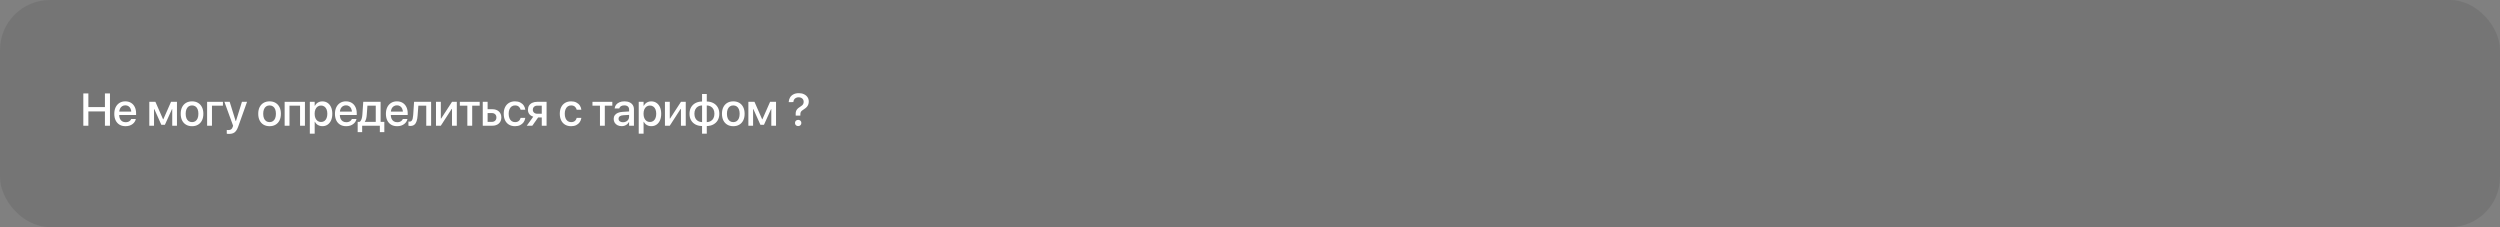 <?xml version="1.0" encoding="UTF-8"?> <svg xmlns="http://www.w3.org/2000/svg" width="1200" height="109" viewBox="0 0 1200 109" fill="none"><rect x="0" y="0" width="1200" height="109" fill="#808080" stroke="none"/><rect width="1200" height="109" rx="24" fill="#1A1B1D" fill-opacity="0.1"></rect><path d="M381.937 55.504L381.926 54.645C381.919 54.15 381.983 53.706 382.119 53.312C382.262 52.919 382.488 52.56 382.796 52.238C383.111 51.916 383.512 51.608 383.999 51.315C384.436 51.05 384.78 50.799 385.03 50.562C385.288 50.319 385.474 50.058 385.589 49.778C385.703 49.499 385.761 49.18 385.761 48.822V48.801C385.761 48.393 385.66 48.031 385.46 47.716C385.259 47.401 384.977 47.154 384.611 46.975C384.253 46.788 383.831 46.695 383.344 46.695C382.857 46.695 382.427 46.792 382.055 46.985C381.689 47.172 381.399 47.433 381.185 47.77C380.977 48.106 380.855 48.5 380.819 48.951L380.809 49.005L378.574 49.016L378.585 48.94C378.628 48.153 378.836 47.44 379.208 46.803C379.588 46.165 380.132 45.66 380.841 45.288C381.55 44.908 382.424 44.719 383.462 44.719C384.407 44.719 385.234 44.894 385.943 45.245C386.66 45.589 387.215 46.058 387.608 46.652C388.009 47.247 388.21 47.931 388.21 48.704V48.726C388.21 49.277 388.12 49.778 387.941 50.23C387.77 50.673 387.512 51.075 387.168 51.433C386.831 51.783 386.427 52.102 385.954 52.389C385.496 52.661 385.134 52.919 384.869 53.162C384.611 53.398 384.429 53.653 384.321 53.925C384.221 54.19 384.171 54.505 384.171 54.87V55.504H381.937ZM383.129 60.52C382.685 60.52 382.316 60.381 382.022 60.102C381.736 59.822 381.593 59.464 381.593 59.027C381.593 58.59 381.736 58.232 382.022 57.953C382.316 57.674 382.685 57.534 383.129 57.534C383.573 57.534 383.938 57.674 384.225 57.953C384.511 58.232 384.654 58.59 384.654 59.027C384.654 59.464 384.511 59.822 384.225 60.102C383.938 60.381 383.573 60.52 383.129 60.52Z" fill="white"></path><path d="M361.483 60.348H359.217V48.875H362.149L365.823 57.254H365.952L369.647 48.875H372.494V60.348H370.228V52.377H370.099L366.704 59.907H364.996L361.623 52.377H361.483V60.348Z" fill="white"></path><path d="M351.98 60.572C350.878 60.572 349.918 60.332 349.102 59.852C348.285 59.373 347.655 58.689 347.211 57.801C346.767 56.906 346.545 55.842 346.545 54.61V54.589C346.545 53.364 346.767 52.308 347.211 51.42C347.662 50.532 348.292 49.848 349.102 49.368C349.918 48.888 350.878 48.648 351.98 48.648C353.083 48.648 354.039 48.888 354.849 49.368C355.665 49.848 356.295 50.532 356.739 51.42C357.19 52.308 357.416 53.364 357.416 54.589V54.61C357.416 55.842 357.194 56.906 356.75 57.801C356.306 58.689 355.676 59.373 354.859 59.852C354.05 60.332 353.09 60.572 351.98 60.572ZM351.991 58.617C352.621 58.617 353.162 58.46 353.613 58.145C354.072 57.829 354.423 57.375 354.666 56.78C354.91 56.179 355.031 55.459 355.031 54.621V54.6C355.031 53.755 354.91 53.035 354.666 52.44C354.423 51.839 354.072 51.384 353.613 51.076C353.155 50.761 352.611 50.603 351.98 50.603C351.35 50.603 350.806 50.761 350.348 51.076C349.896 51.391 349.546 51.846 349.295 52.44C349.051 53.035 348.93 53.755 348.93 54.6V54.621C348.93 55.459 349.051 56.179 349.295 56.78C349.546 57.375 349.896 57.829 350.348 58.145C350.806 58.46 351.354 58.617 351.991 58.617Z" fill="white"></path><path d="M336.989 64.162V60.499C335.772 60.477 334.712 60.227 333.81 59.747C332.907 59.26 332.205 58.58 331.704 57.706C331.21 56.832 330.963 55.805 330.963 54.623V54.602C330.963 53.42 331.21 52.392 331.704 51.519C332.205 50.645 332.907 49.965 333.81 49.477C334.719 48.991 335.779 48.74 336.989 48.726V45.105H339.256V48.726C340.466 48.747 341.522 49.001 342.425 49.488C343.327 49.968 344.025 50.645 344.52 51.519C345.021 52.385 345.271 53.413 345.271 54.602V54.623C345.271 55.805 345.021 56.832 344.52 57.706C344.018 58.573 343.316 59.249 342.414 59.736C341.519 60.223 340.466 60.477 339.256 60.499V64.162H336.989ZM337 58.619V50.605C336.248 50.62 335.596 50.792 335.045 51.121C334.493 51.443 334.067 51.902 333.767 52.496C333.466 53.083 333.315 53.785 333.315 54.602V54.623C333.315 55.432 333.466 56.134 333.767 56.728C334.067 57.316 334.493 57.774 335.045 58.103C335.596 58.426 336.248 58.598 337 58.619ZM339.245 58.619C339.99 58.598 340.638 58.426 341.189 58.103C341.741 57.774 342.167 57.316 342.468 56.728C342.769 56.134 342.919 55.432 342.919 54.623V54.602C342.919 53.785 342.769 53.083 342.468 52.496C342.167 51.909 341.741 51.454 341.189 51.132C340.638 50.802 339.99 50.627 339.245 50.605V58.619Z" fill="white"></path><path d="M319.174 60.348V48.875H321.494V56.91H322.654L321.064 57.791L326.865 48.875H329.164V60.348H326.854V52.28H325.684L327.273 51.399L321.483 60.348H319.174Z" fill="white"></path><path d="M306.588 64.172V48.875H308.919V50.766H309.037C309.259 50.329 309.542 49.956 309.886 49.648C310.237 49.333 310.641 49.09 311.1 48.918C311.558 48.746 312.056 48.66 312.593 48.66C313.567 48.66 314.408 48.904 315.117 49.391C315.833 49.878 316.388 50.565 316.782 51.453C317.176 52.341 317.373 53.39 317.373 54.601V54.622C317.373 55.84 317.176 56.892 316.782 57.78C316.388 58.661 315.837 59.345 315.128 59.832C314.419 60.319 313.581 60.562 312.614 60.562C312.077 60.562 311.576 60.477 311.11 60.305C310.652 60.133 310.244 59.893 309.886 59.585C309.535 59.27 309.252 58.898 309.037 58.468H308.919V64.172H306.588ZM311.959 58.554C312.589 58.554 313.13 58.396 313.581 58.081C314.032 57.759 314.38 57.304 314.623 56.717C314.867 56.13 314.988 55.431 314.988 54.622V54.601C314.988 53.784 314.867 53.082 314.623 52.495C314.38 51.908 314.029 51.457 313.57 51.142C313.119 50.819 312.582 50.658 311.959 50.658C311.343 50.658 310.806 50.819 310.348 51.142C309.889 51.464 309.531 51.919 309.273 52.506C309.023 53.093 308.897 53.791 308.897 54.601V54.622C308.897 55.424 309.023 56.119 309.273 56.706C309.531 57.293 309.889 57.748 310.348 58.07C310.806 58.393 311.343 58.554 311.959 58.554Z" fill="white"></path><path d="M298.396 60.551C297.652 60.551 296.993 60.408 296.42 60.121C295.847 59.835 295.396 59.434 295.066 58.918C294.737 58.395 294.572 57.79 294.572 57.102V57.081C294.572 56.408 294.741 55.828 295.077 55.341C295.414 54.854 295.901 54.471 296.538 54.191C297.175 53.905 297.949 53.737 298.858 53.687L303.145 53.429V55.072L299.17 55.319C298.425 55.362 297.863 55.531 297.483 55.824C297.104 56.111 296.914 56.505 296.914 57.006V57.027C296.914 57.543 297.107 57.948 297.494 58.241C297.888 58.535 298.4 58.682 299.03 58.682C299.589 58.682 300.09 58.567 300.534 58.338C300.978 58.109 301.326 57.801 301.576 57.414C301.834 57.02 301.963 56.576 301.963 56.082V52.569C301.963 51.939 301.766 51.452 301.372 51.108C300.978 50.758 300.405 50.582 299.653 50.582C298.994 50.582 298.461 50.711 298.053 50.969C297.645 51.227 297.383 51.57 297.269 52L297.247 52.075H295.034L295.045 51.968C295.117 51.323 295.349 50.754 295.743 50.26C296.144 49.758 296.681 49.365 297.354 49.078C298.035 48.792 298.83 48.648 299.739 48.648C300.692 48.648 301.505 48.806 302.178 49.121C302.858 49.429 303.381 49.87 303.746 50.442C304.111 51.008 304.294 51.685 304.294 52.473V60.347H301.963V58.628H301.855C301.633 59.022 301.347 59.366 300.996 59.659C300.652 59.946 300.258 60.168 299.814 60.325C299.378 60.476 298.905 60.551 298.396 60.551Z" fill="white"></path><path d="M293.911 48.875V50.723H290.312V60.348H287.981V50.723H284.383V48.875H293.911Z" fill="white"></path><path d="M274.134 60.572C273.017 60.572 272.05 60.329 271.233 59.842C270.424 59.355 269.801 58.667 269.364 57.779C268.927 56.884 268.709 55.821 268.709 54.589V54.578C268.709 53.361 268.927 52.312 269.364 51.431C269.808 50.543 270.435 49.859 271.244 49.379C272.053 48.892 273.009 48.648 274.112 48.648C275.086 48.648 275.924 48.828 276.626 49.185C277.335 49.544 277.894 50.023 278.302 50.625C278.71 51.219 278.957 51.882 279.043 52.612L279.054 52.688H276.819L276.798 52.623C276.676 52.057 276.39 51.581 275.938 51.194C275.494 50.8 274.889 50.603 274.123 50.603C273.507 50.603 272.97 50.765 272.512 51.087C272.061 51.409 271.71 51.867 271.459 52.462C271.208 53.056 271.083 53.765 271.083 54.589V54.6C271.083 55.438 271.208 56.157 271.459 56.759C271.71 57.36 272.064 57.822 272.522 58.145C272.981 58.46 273.518 58.617 274.134 58.617C274.857 58.617 275.441 58.442 275.885 58.091C276.336 57.74 276.64 57.257 276.798 56.641L276.819 56.565H279.054L279.043 56.651C278.936 57.403 278.671 58.077 278.248 58.671C277.833 59.258 277.278 59.724 276.583 60.067C275.888 60.404 275.072 60.572 274.134 60.572Z" fill="white"></path><path d="M260.05 60.348V56.395H258.288L255.506 60.348H252.842L255.968 55.997C255.173 55.768 254.546 55.367 254.088 54.794C253.637 54.221 253.411 53.541 253.411 52.753V52.731C253.411 51.937 253.59 51.253 253.948 50.68C254.313 50.1 254.826 49.656 255.484 49.348C256.15 49.033 256.927 48.875 257.815 48.875H262.359V60.348H260.05ZM257.934 54.601H260.05V50.712H257.934C257.26 50.712 256.73 50.891 256.344 51.249C255.957 51.6 255.764 52.087 255.764 52.71V52.731C255.764 53.276 255.957 53.723 256.344 54.074C256.738 54.425 257.268 54.601 257.934 54.601Z" fill="white"></path><path d="M247.216 60.572C246.099 60.572 245.132 60.329 244.315 59.842C243.506 59.355 242.883 58.667 242.446 57.779C242.009 56.884 241.791 55.821 241.791 54.589V54.578C241.791 53.361 242.009 52.312 242.446 51.431C242.89 50.543 243.517 49.859 244.326 49.379C245.135 48.892 246.091 48.648 247.194 48.648C248.168 48.648 249.006 48.828 249.708 49.185C250.417 49.544 250.976 50.023 251.384 50.625C251.792 51.219 252.039 51.882 252.125 52.612L252.136 52.688H249.901L249.88 52.623C249.758 52.057 249.472 51.581 249.021 51.194C248.576 50.8 247.971 50.603 247.205 50.603C246.589 50.603 246.052 50.765 245.594 51.087C245.143 51.409 244.792 51.867 244.541 52.462C244.29 53.056 244.165 53.765 244.165 54.589V54.6C244.165 55.438 244.29 56.157 244.541 56.759C244.792 57.36 245.146 57.822 245.604 58.145C246.063 58.46 246.6 58.617 247.216 58.617C247.939 58.617 248.523 58.442 248.967 58.091C249.418 57.74 249.722 57.257 249.88 56.641L249.901 56.565H252.136L252.125 56.651C252.018 57.403 251.753 58.077 251.33 58.671C250.915 59.258 250.36 59.724 249.665 60.067C248.97 60.404 248.154 60.572 247.216 60.572Z" fill="white"></path><path d="M231.721 60.348V48.875H234.052V52.42H236.275C237.6 52.42 238.657 52.778 239.444 53.494C240.239 54.203 240.637 55.163 240.637 56.373V56.395C240.637 57.605 240.239 58.568 239.444 59.284C238.657 59.993 237.6 60.348 236.275 60.348H231.721ZM236.061 54.268H234.052V58.5H236.061C236.741 58.5 237.278 58.307 237.672 57.92C238.073 57.533 238.273 57.025 238.273 56.395V56.373C238.273 55.728 238.073 55.217 237.672 54.837C237.271 54.457 236.734 54.268 236.061 54.268Z" fill="white"></path><path d="M230.253 48.875V50.723H226.654V60.348H224.323V50.723H220.725V48.875H230.253Z" fill="white"></path><path d="M209.279 60.348V48.875H211.6V56.91H212.76L211.17 57.791L216.971 48.875H219.27V60.348H216.96V52.28H215.789L217.379 51.399L211.589 60.348H209.279Z" fill="white"></path><path d="M200.464 55.385C200.392 56.459 200.231 57.376 199.98 58.135C199.737 58.894 199.372 59.47 198.885 59.864C198.405 60.258 197.768 60.455 196.973 60.455C196.751 60.455 196.561 60.441 196.403 60.412C196.246 60.391 196.128 60.366 196.049 60.337V58.296C196.099 58.31 196.181 58.328 196.296 58.35C196.418 58.364 196.55 58.371 196.693 58.371C197.066 58.371 197.363 58.242 197.585 57.984C197.814 57.719 197.986 57.351 198.101 56.878C198.215 56.405 198.294 55.854 198.337 55.224L198.756 48.875H206.931V60.348H204.6V50.723H200.808L200.464 55.385Z" fill="white"></path><path d="M190.64 60.572C189.515 60.572 188.549 60.332 187.739 59.852C186.937 59.366 186.318 58.678 185.881 57.79C185.451 56.902 185.236 55.853 185.236 54.643V54.632C185.236 53.436 185.451 52.39 185.881 51.495C186.318 50.6 186.93 49.902 187.718 49.4C188.513 48.899 189.444 48.648 190.511 48.648C191.585 48.648 192.509 48.888 193.282 49.368C194.063 49.848 194.661 50.521 195.076 51.388C195.492 52.254 195.699 53.26 195.699 54.406V55.212H186.407V53.558H194.561L193.422 55.094V54.181C193.422 53.364 193.297 52.691 193.046 52.161C192.802 51.624 192.462 51.223 192.025 50.958C191.596 50.693 191.098 50.56 190.532 50.56C189.966 50.56 189.458 50.7 189.007 50.98C188.563 51.252 188.212 51.66 187.954 52.204C187.703 52.741 187.578 53.4 187.578 54.181V55.094C187.578 55.846 187.703 56.487 187.954 57.017C188.205 57.547 188.563 57.955 189.028 58.241C189.494 58.52 190.049 58.66 190.693 58.66C191.166 58.66 191.581 58.592 191.939 58.456C192.298 58.313 192.591 58.13 192.82 57.908C193.049 57.686 193.211 57.453 193.304 57.21L193.336 57.124H195.581L195.549 57.221C195.456 57.643 195.28 58.055 195.022 58.456C194.772 58.85 194.439 59.208 194.023 59.53C193.615 59.845 193.128 60.1 192.562 60.293C191.997 60.479 191.356 60.572 190.64 60.572Z" fill="white"></path><path d="M173.832 63.409H171.684V58.489H172.607C173.03 58.224 173.345 57.777 173.553 57.147C173.76 56.509 173.889 55.807 173.939 55.041L174.358 48.875H182.694V58.489H184.478V63.409H182.329V60.348H173.832V63.409ZM180.363 58.489V50.733H176.367L176.045 55.138C176.002 55.804 175.905 56.42 175.755 56.985C175.612 57.544 175.404 58.006 175.132 58.371V58.489H180.363Z" fill="white"></path><path d="M166.179 60.572C165.054 60.572 164.088 60.332 163.278 59.852C162.476 59.366 161.857 58.678 161.42 57.79C160.99 56.902 160.775 55.853 160.775 54.643V54.632C160.775 53.436 160.99 52.39 161.42 51.495C161.857 50.6 162.469 49.902 163.257 49.4C164.052 48.899 164.983 48.648 166.05 48.648C167.124 48.648 168.048 48.888 168.821 49.368C169.602 49.848 170.2 50.521 170.615 51.388C171.031 52.254 171.238 53.26 171.238 54.406V55.212H161.946V53.558H170.1L168.961 55.094V54.181C168.961 53.364 168.836 52.691 168.585 52.161C168.341 51.624 168.001 51.223 167.564 50.958C167.135 50.693 166.637 50.56 166.071 50.56C165.506 50.56 164.997 50.7 164.546 50.98C164.102 51.252 163.751 51.66 163.493 52.204C163.243 52.741 163.117 53.4 163.117 54.181V55.094C163.117 55.846 163.243 56.487 163.493 57.017C163.744 57.547 164.102 57.955 164.567 58.241C165.033 58.52 165.588 58.66 166.232 58.66C166.705 58.66 167.12 58.592 167.479 58.456C167.837 58.313 168.13 58.13 168.359 57.908C168.589 57.686 168.75 57.453 168.843 57.21L168.875 57.124H171.12L171.088 57.221C170.995 57.643 170.819 58.055 170.562 58.456C170.311 58.85 169.978 59.208 169.562 59.53C169.154 59.845 168.667 60.1 168.102 60.293C167.536 60.479 166.895 60.572 166.179 60.572Z" fill="white"></path><path d="M148.717 64.172V48.875H151.048V50.766H151.166C151.388 50.329 151.671 49.956 152.015 49.648C152.366 49.333 152.77 49.09 153.229 48.918C153.687 48.746 154.185 48.66 154.722 48.66C155.696 48.66 156.537 48.904 157.246 49.391C157.962 49.878 158.517 50.565 158.911 51.453C159.305 52.341 159.502 53.39 159.502 54.601V54.622C159.502 55.84 159.305 56.892 158.911 57.78C158.517 58.661 157.966 59.345 157.257 59.832C156.548 60.319 155.71 60.562 154.743 60.562C154.206 60.562 153.705 60.477 153.239 60.305C152.781 60.133 152.373 59.893 152.015 59.585C151.664 59.27 151.381 58.898 151.166 58.468H151.048V64.172H148.717ZM154.088 58.554C154.718 58.554 155.259 58.396 155.71 58.081C156.161 57.759 156.508 57.304 156.752 56.717C156.995 56.13 157.117 55.431 157.117 54.622V54.601C157.117 53.784 156.995 53.082 156.752 52.495C156.508 51.908 156.158 51.457 155.699 51.142C155.248 50.819 154.711 50.658 154.088 50.658C153.472 50.658 152.935 50.819 152.477 51.142C152.018 51.464 151.66 51.919 151.402 52.506C151.152 53.093 151.026 53.791 151.026 54.601V54.622C151.026 55.424 151.152 56.119 151.402 56.706C151.66 57.293 152.018 57.748 152.477 58.07C152.935 58.393 153.472 58.554 154.088 58.554Z" fill="white"></path><path d="M136.625 60.348V48.875H146.368V60.348H144.026V50.723H138.956V60.348H136.625Z" fill="white"></path><path d="M129.391 60.572C128.288 60.572 127.328 60.332 126.512 59.852C125.695 59.373 125.065 58.689 124.621 57.801C124.177 56.906 123.955 55.842 123.955 54.61V54.589C123.955 53.364 124.177 52.308 124.621 51.42C125.072 50.532 125.702 49.848 126.512 49.368C127.328 48.888 128.288 48.648 129.391 48.648C130.493 48.648 131.45 48.888 132.259 49.368C133.075 49.848 133.705 50.532 134.149 51.42C134.601 52.308 134.826 53.364 134.826 54.589V54.61C134.826 55.842 134.604 56.906 134.16 57.801C133.716 58.689 133.086 59.373 132.27 59.852C131.46 60.332 130.501 60.572 129.391 60.572ZM129.401 58.617C130.032 58.617 130.572 58.46 131.023 58.145C131.482 57.829 131.833 57.375 132.076 56.78C132.32 56.179 132.441 55.459 132.441 54.621V54.6C132.441 53.755 132.32 53.035 132.076 52.44C131.833 51.839 131.482 51.384 131.023 51.076C130.565 50.761 130.021 50.603 129.391 50.603C128.76 50.603 128.216 50.761 127.758 51.076C127.307 51.391 126.956 51.846 126.705 52.44C126.462 53.035 126.34 53.755 126.34 54.6V54.621C126.34 55.459 126.462 56.179 126.705 56.78C126.956 57.375 127.307 57.829 127.758 58.145C128.216 58.46 128.764 58.617 129.401 58.617Z" fill="white"></path><path d="M109.935 64.279C109.748 64.279 109.555 64.269 109.354 64.247C109.161 64.233 108.993 64.215 108.85 64.193V62.367C108.95 62.382 109.068 62.396 109.204 62.41C109.34 62.425 109.48 62.432 109.623 62.432C110.167 62.432 110.604 62.321 110.934 62.099C111.27 61.877 111.528 61.486 111.707 60.928L111.89 60.358L107.711 48.875H110.246L113.383 58.962L112.824 58.124H113.544L112.996 58.962L116.133 48.875H118.582L114.317 60.831C114.017 61.683 113.669 62.36 113.275 62.861C112.889 63.37 112.427 63.731 111.89 63.946C111.353 64.168 110.701 64.279 109.935 64.279Z" fill="white"></path><path d="M107.007 50.723H101.743V60.348H99.412V48.875H107.007V50.723Z" fill="white"></path><path d="M92.176 60.572C91.073 60.572 90.113 60.332 89.297 59.852C88.481 59.373 87.85 58.689 87.406 57.801C86.962 56.906 86.74 55.842 86.74 54.61V54.589C86.74 53.364 86.962 52.308 87.406 51.42C87.857 50.532 88.488 49.848 89.297 49.368C90.113 48.888 91.073 48.648 92.176 48.648C93.279 48.648 94.235 48.888 95.044 49.368C95.86 49.848 96.491 50.532 96.935 51.42C97.386 52.308 97.611 53.364 97.611 54.589V54.61C97.611 55.842 97.389 56.906 96.945 57.801C96.501 58.689 95.871 59.373 95.055 59.852C94.245 60.332 93.286 60.572 92.176 60.572ZM92.186 58.617C92.817 58.617 93.357 58.46 93.809 58.145C94.267 57.829 94.618 57.375 94.861 56.78C95.105 56.179 95.227 55.459 95.227 54.621V54.6C95.227 53.755 95.105 53.035 94.861 52.44C94.618 51.839 94.267 51.384 93.809 51.076C93.35 50.761 92.806 50.603 92.176 50.603C91.546 50.603 91.001 50.761 90.543 51.076C90.092 51.391 89.741 51.846 89.49 52.44C89.247 53.035 89.125 53.755 89.125 54.6V54.621C89.125 55.459 89.247 56.179 89.49 56.78C89.741 57.375 90.092 57.829 90.543 58.145C91.001 58.46 91.549 58.617 92.186 58.617Z" fill="white"></path><path d="M73.931 60.348H71.664V48.875H74.597L78.27 57.254H78.399L82.095 48.875H84.941V60.348H82.675V52.377H82.546L79.151 59.907H77.443L74.07 52.377H73.931V60.348Z" fill="white"></path><path d="M60.265 60.572C59.14 60.572 58.173 60.332 57.364 59.852C56.562 59.366 55.943 58.678 55.506 57.79C55.076 56.902 54.861 55.853 54.861 54.643V54.632C54.861 53.436 55.076 52.39 55.506 51.495C55.943 50.6 56.555 49.902 57.343 49.4C58.138 48.899 59.069 48.648 60.136 48.648C61.21 48.648 62.134 48.888 62.907 49.368C63.688 49.848 64.286 50.521 64.701 51.388C65.117 52.254 65.324 53.26 65.324 54.406V55.212H56.032V53.558H64.186L63.047 55.094V54.181C63.047 53.364 62.922 52.691 62.671 52.161C62.427 51.624 62.087 51.223 61.65 50.958C61.221 50.693 60.723 50.56 60.157 50.56C59.592 50.56 59.083 50.7 58.632 50.98C58.188 51.252 57.837 51.66 57.579 52.204C57.328 52.741 57.203 53.4 57.203 54.181V55.094C57.203 55.846 57.328 56.487 57.579 57.017C57.83 57.547 58.188 57.955 58.653 58.241C59.119 58.52 59.674 58.66 60.318 58.66C60.791 58.66 61.206 58.592 61.565 58.456C61.922 58.313 62.216 58.13 62.445 57.908C62.675 57.686 62.836 57.453 62.929 57.21L62.961 57.124H65.206L65.174 57.221C65.081 57.643 64.905 58.055 64.647 58.456C64.397 58.85 64.064 59.208 63.648 59.53C63.24 59.845 62.753 60.1 62.188 60.293C61.622 60.479 60.981 60.572 60.265 60.572Z" fill="white"></path><path d="M40 60.349V44.848H42.417V51.4H50.366V44.848H52.783V60.349H50.366V53.484H42.417V60.349H40Z" fill="white"></path></svg> 